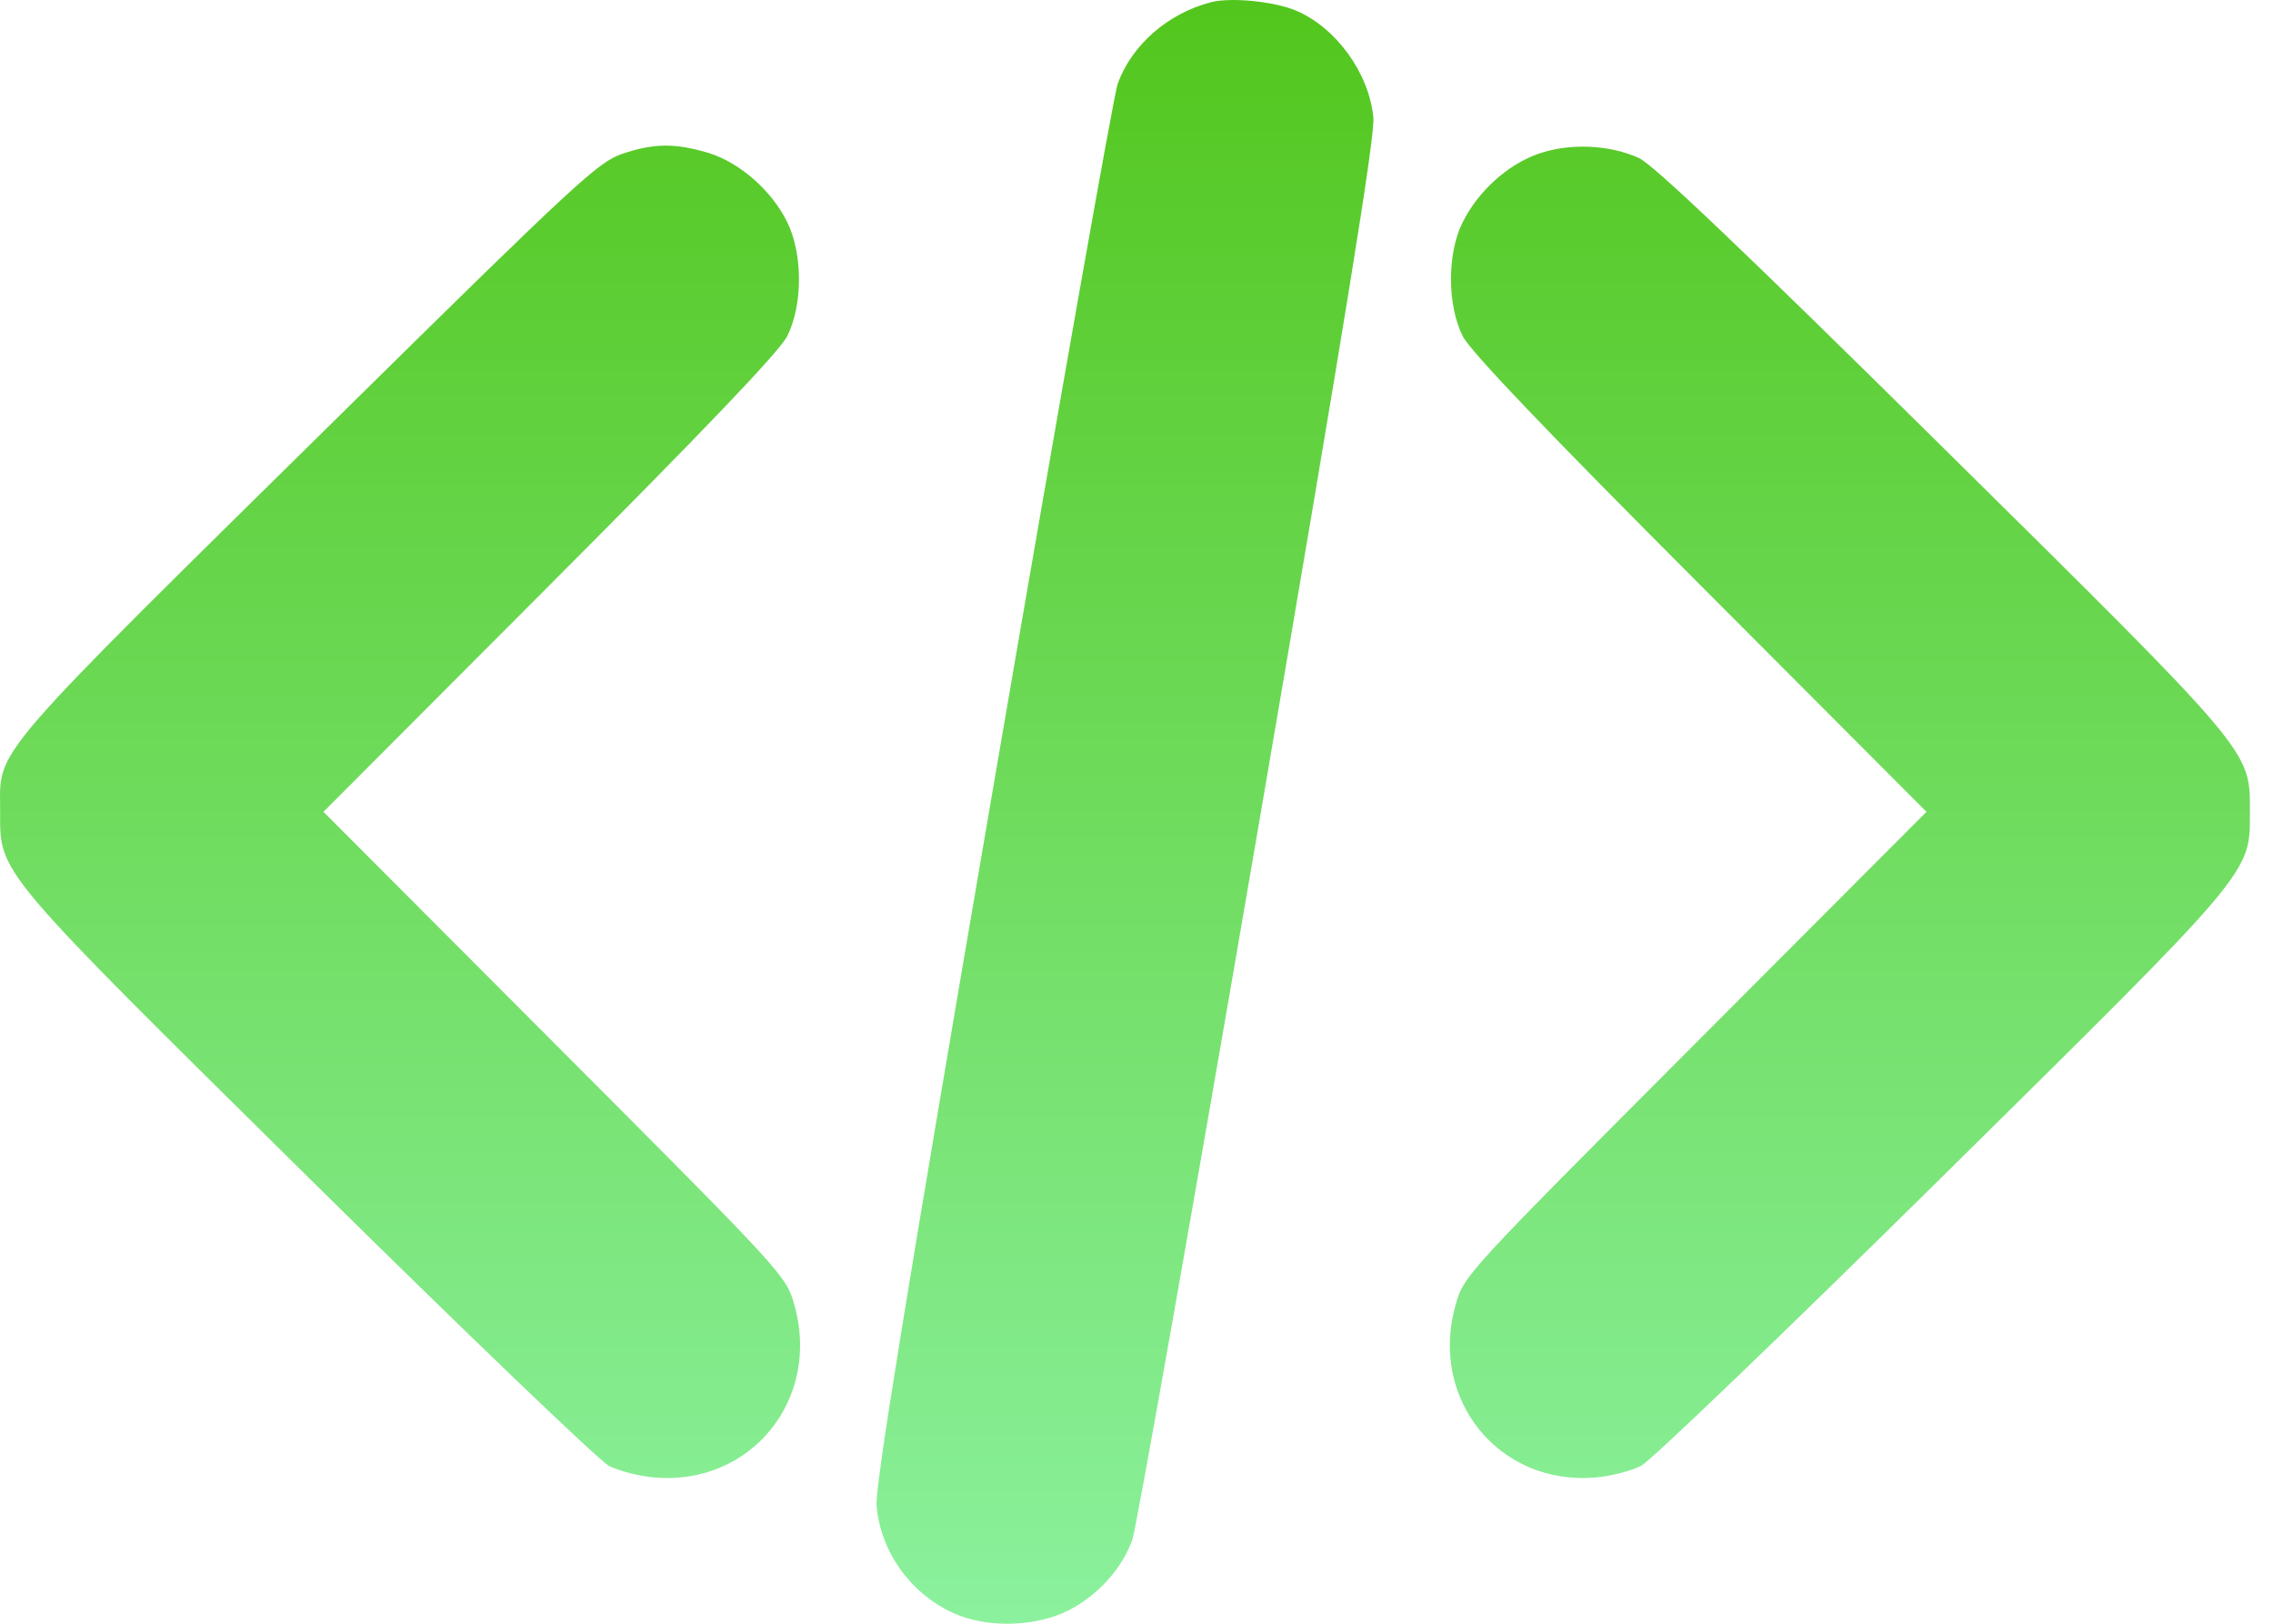 <?xml version="1.0" encoding="UTF-8"?> <svg xmlns="http://www.w3.org/2000/svg" width="49" height="35" viewBox="0 0 49 35" fill="none"> <path fill-rule="evenodd" clip-rule="evenodd" d="M26.101 0.049C25.173 0.292 24.4 0.968 24.095 1.803C24.01 2.037 22.794 8.91 21.393 17.078C19.494 28.15 18.859 32.066 18.897 32.47C18.991 33.46 19.631 34.35 20.551 34.77C21.274 35.1 22.344 35.072 23.052 34.703C23.674 34.379 24.183 33.814 24.408 33.198C24.493 32.965 25.709 26.091 27.11 17.924C29.009 6.851 29.644 2.935 29.606 2.532C29.515 1.575 28.797 0.587 27.932 0.226C27.453 0.027 26.526 -0.063 26.101 0.049ZM13.396 3.323C12.898 3.495 12.366 3.986 7.689 8.594C-0.415 16.578 0.007 16.089 0.003 17.501C-0.001 18.837 -0.117 18.7 6.685 25.416C10.018 28.707 12.917 31.488 13.126 31.596C13.335 31.705 13.771 31.817 14.096 31.846C16.187 32.034 17.708 30.158 17.121 28.115C16.943 27.494 16.898 27.446 11.957 22.494L6.973 17.499L11.85 12.611C15.197 9.258 16.803 7.575 16.969 7.248C17.306 6.583 17.309 5.486 16.976 4.799C16.642 4.11 15.939 3.494 15.258 3.292C14.542 3.079 14.079 3.087 13.396 3.323ZM33.148 3.321C32.483 3.558 31.846 4.142 31.52 4.814C31.194 5.485 31.2 6.589 31.534 7.248C31.7 7.575 33.306 9.258 36.653 12.611L41.53 17.499L36.546 22.494C31.605 27.446 31.56 27.494 31.382 28.115C30.795 30.158 32.316 32.034 34.407 31.846C34.731 31.817 35.168 31.705 35.378 31.596C35.587 31.488 38.485 28.707 41.818 25.416C48.617 18.704 48.502 18.839 48.502 17.501C48.502 16.163 48.616 16.297 41.822 9.584C37.541 5.355 35.638 3.544 35.329 3.405C34.68 3.113 33.823 3.08 33.148 3.321Z" fill="url(#paint0_linear_148_41)"></path> <defs> <linearGradient id="paint0_linear_148_41" x1="24.251" y1="0" x2="24.251" y2="35" gradientUnits="userSpaceOnUse"> <stop stop-color="#53C61D"></stop> <stop offset="1" stop-color="#8BF19E"></stop> </linearGradient> </defs> </svg> 
